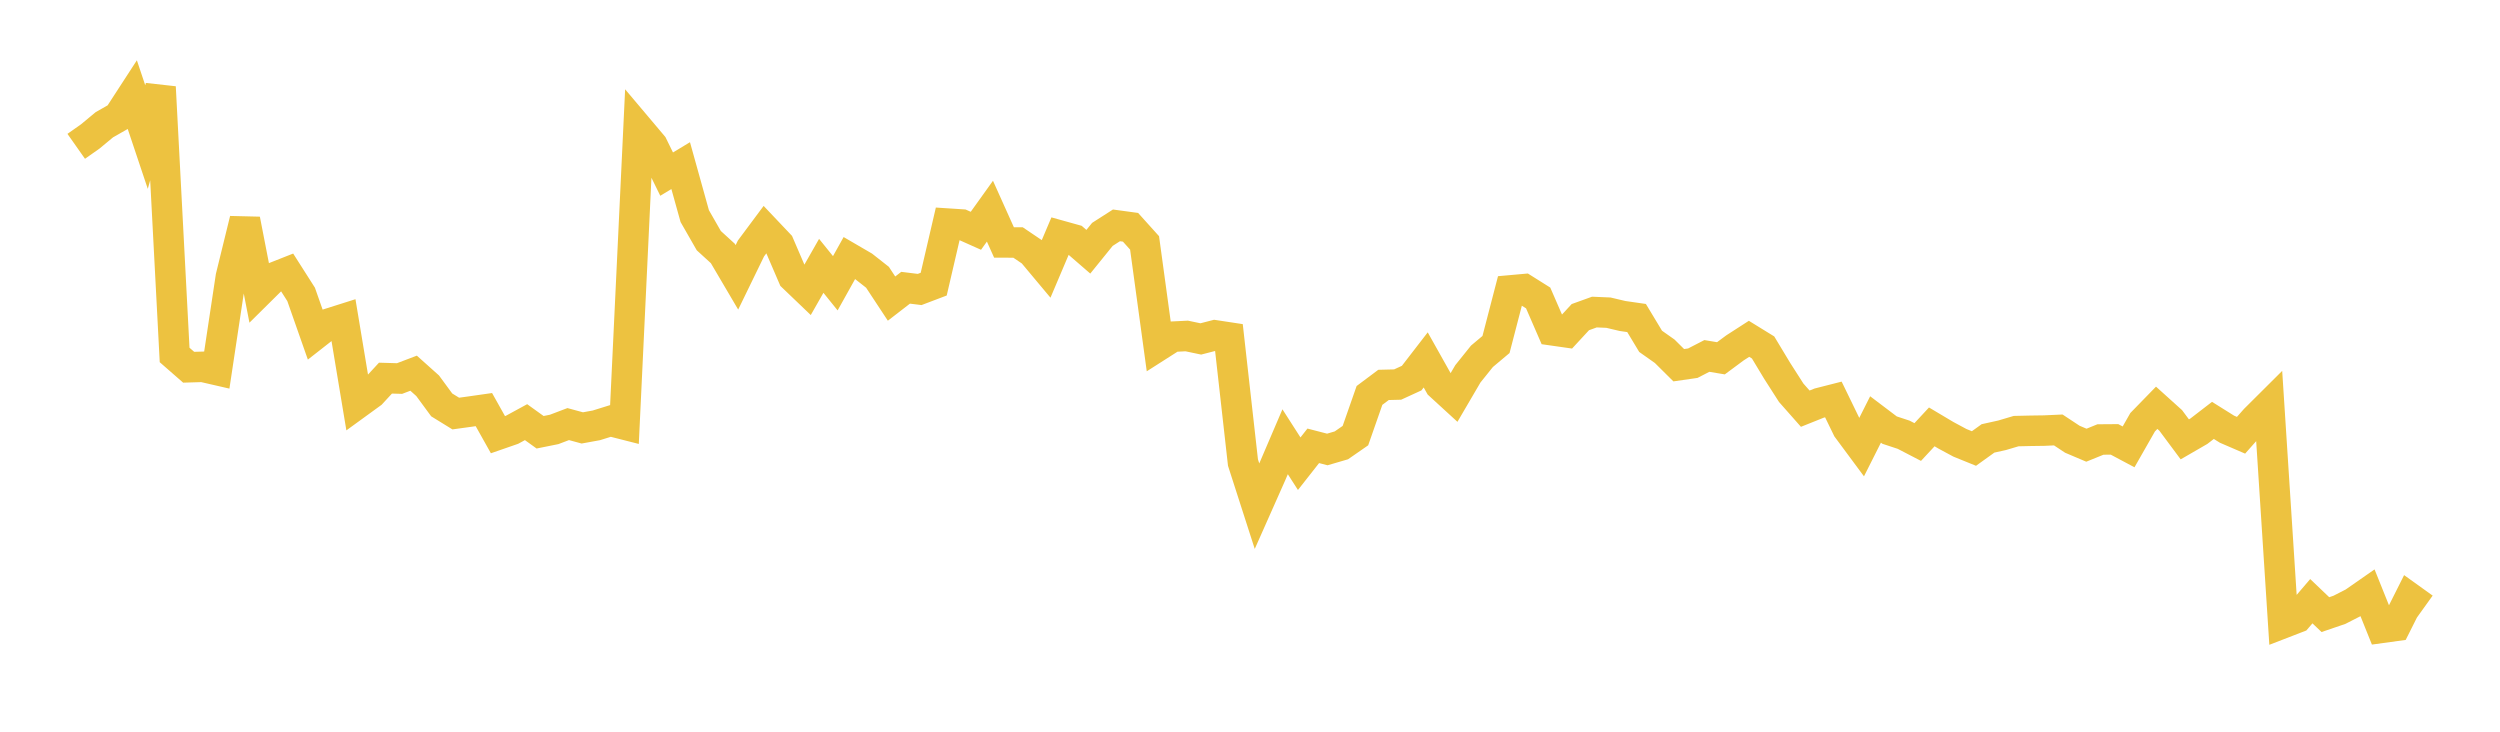 <svg width="164" height="48" xmlns="http://www.w3.org/2000/svg" xmlns:xlink="http://www.w3.org/1999/xlink"><path fill="none" stroke="rgb(237,194,64)" stroke-width="2" d="M5,9.599L5.922,8.95L6.844,8.185L7.766,7.659L8.689,6.238L9.611,8.991L10.533,5.711L11.455,23.286L12.377,24.091L13.299,24.064L14.222,24.276L15.144,18.162L16.066,14.404L16.988,19.143L17.91,18.23L18.832,17.866L19.754,19.313L20.677,21.943L21.599,21.221L22.521,20.929L23.443,26.473L24.365,25.803L25.287,24.805L26.21,24.832L27.132,24.481L28.054,25.306L28.976,26.561L29.898,27.129L30.82,27.002L31.743,26.87L32.665,28.515L33.587,28.195L34.509,27.693L35.431,28.356L36.353,28.17L37.275,27.82L38.198,28.071L39.12,27.903L40.042,27.616L40.964,27.851L41.886,8.448L42.808,9.541L43.731,11.422L44.653,10.865L45.575,14.176L46.497,15.786L47.419,16.628L48.341,18.195L49.263,16.299L50.186,15.059L51.108,16.032L52.03,18.175L52.952,19.058L53.874,17.439L54.796,18.582L55.719,16.927L56.641,17.464L57.563,18.189L58.485,19.588L59.407,18.876L60.329,18.99L61.251,18.64L62.174,14.668L63.096,14.728L64.018,15.14L64.94,13.853L65.862,15.904L66.784,15.908L67.707,16.531L68.629,17.633L69.551,15.459L70.473,15.716L71.395,16.514L72.317,15.375L73.24,14.784L74.162,14.91L75.084,15.934L76.006,22.674L76.928,22.086L77.85,22.04L78.772,22.234L79.695,21.996L80.617,22.136L81.539,30.344L82.461,33.209L83.383,31.133L84.305,28.979L85.228,30.419L86.15,29.246L87.072,29.485L87.994,29.215L88.916,28.576L89.838,25.94L90.76,25.25L91.683,25.227L92.605,24.804L93.527,23.61L94.449,25.253L95.371,26.098L96.293,24.522L97.216,23.373L98.138,22.599L99.06,19.051L99.982,18.968L100.904,19.547L101.826,21.669L102.749,21.801L103.671,20.804L104.593,20.471L105.515,20.511L106.437,20.729L107.359,20.862L108.281,22.392L109.204,23.043L110.126,23.958L111.048,23.825L111.97,23.35L112.892,23.504L113.814,22.821L114.737,22.226L115.659,22.794L116.581,24.324L117.503,25.765L118.425,26.809L119.347,26.44L120.269,26.205L121.192,28.104L122.114,29.348L123.036,27.517L123.958,28.215L124.88,28.519L125.802,28.997L126.725,28.003L127.647,28.552L128.569,29.048L129.491,29.422L130.413,28.759L131.335,28.555L132.257,28.281L133.18,28.26L134.102,28.247L135.024,28.205L135.946,28.814L136.868,29.205L137.79,28.831L138.713,28.824L139.635,29.315L140.557,27.698L141.479,26.751L142.401,27.582L143.323,28.822L144.246,28.288L145.168,27.578L146.09,28.155L147.012,28.553L147.934,27.511L148.856,26.593L149.778,40.875L150.701,40.518L151.623,39.439L152.545,40.319L153.467,40.004L154.389,39.533L155.311,38.891L156.234,41.187L157.156,41.06L158.078,39.223L159,39.884"></path></svg>